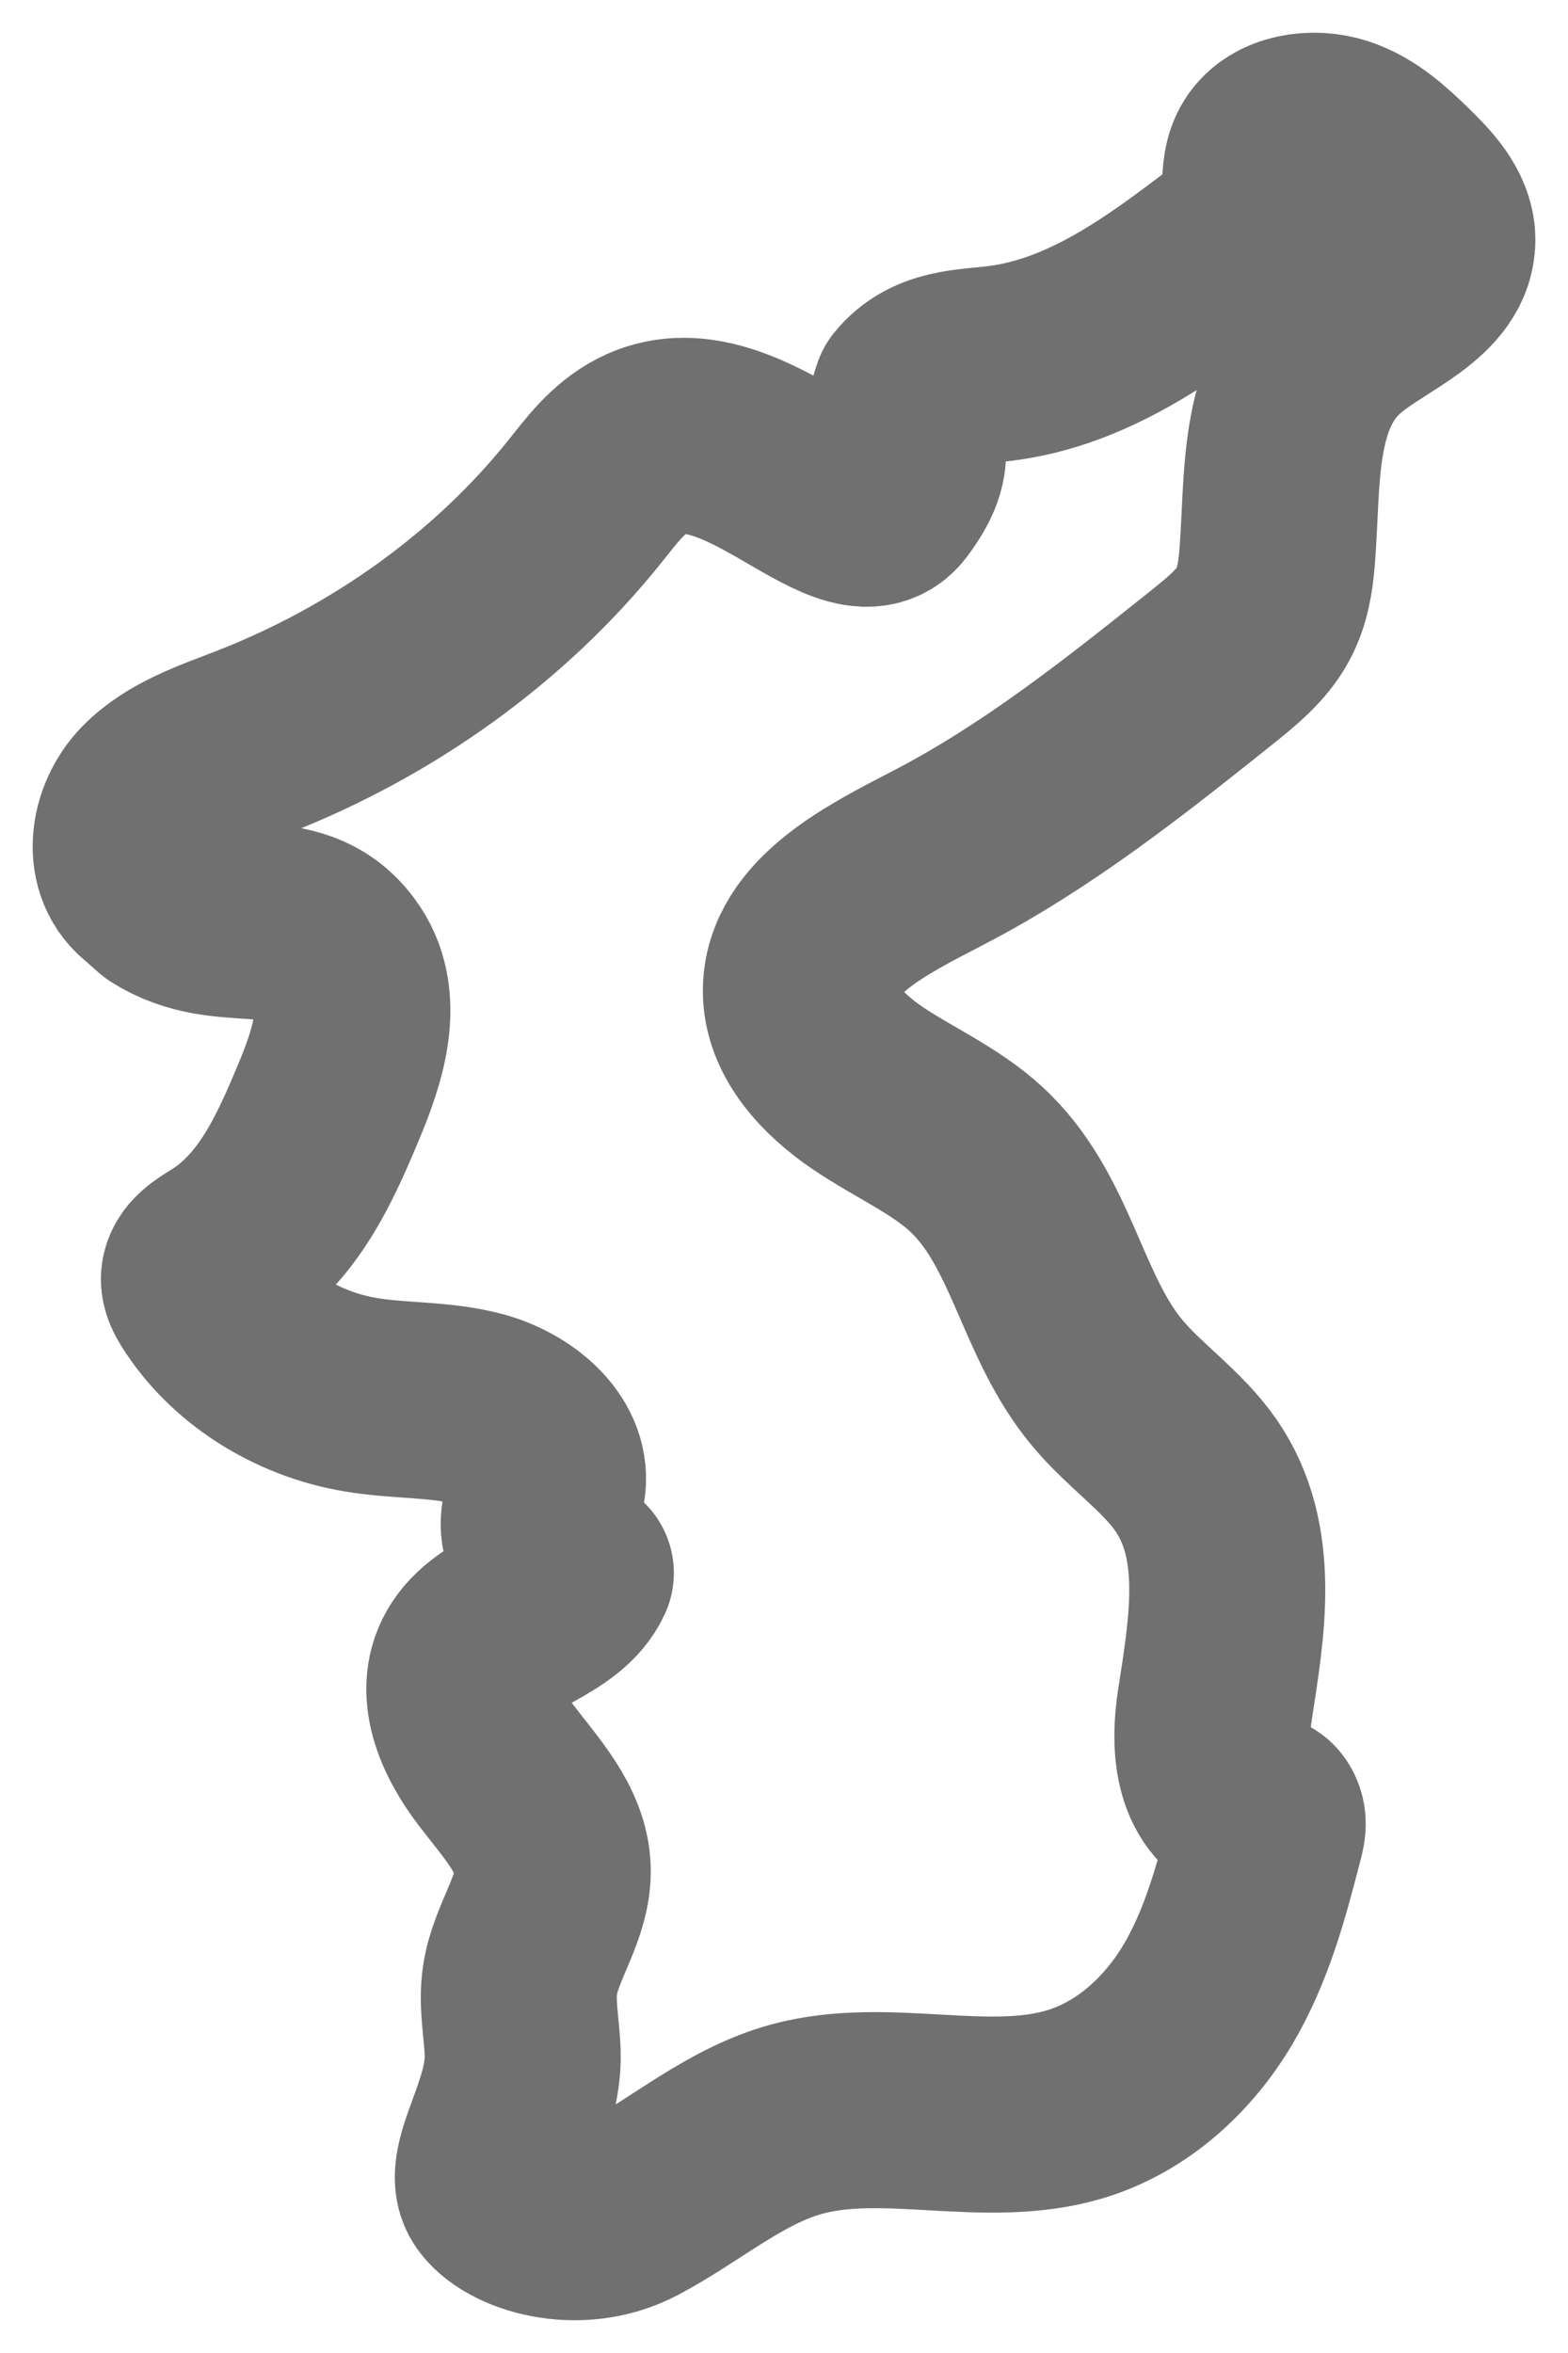<svg width="12" height="18" viewBox="0 0 12 18" fill="none" xmlns="http://www.w3.org/2000/svg">
<path d="M1.152 6.789C0.923 6.622 0.973 6.278 1.167 6.08C1.362 5.881 1.653 5.786 1.923 5.681C2.939 5.286 3.831 4.641 4.476 3.836C4.603 3.677 4.727 3.507 4.916 3.41C5.644 3.033 6.502 4.206 6.801 3.808C7.1 3.41 6.832 3.384 6.966 3.018C7.143 2.799 7.409 2.811 7.655 2.78C8.331 2.695 8.89 2.282 9.41 1.885C9.48 1.832 9.552 1.776 9.593 1.702C9.684 1.536 9.599 1.323 9.7 1.163C9.8 1.004 10.049 0.966 10.24 1.029C10.43 1.092 10.576 1.23 10.714 1.363C10.85 1.496 10.995 1.645 11 1.825C11.009 2.178 10.528 2.34 10.241 2.582C9.759 2.988 9.822 3.67 9.774 4.261C9.762 4.411 9.739 4.563 9.666 4.698C9.578 4.862 9.422 4.987 9.27 5.109C8.608 5.637 7.939 6.17 7.171 6.567C6.705 6.808 6.132 7.095 6.129 7.577C6.127 7.881 6.372 8.143 6.644 8.326C6.915 8.509 7.228 8.645 7.466 8.863C7.976 9.329 8.04 10.064 8.479 10.585C8.686 10.832 8.972 11.024 9.154 11.287C9.505 11.797 9.39 12.448 9.298 13.041C9.253 13.334 9.264 13.707 9.565 13.827C9.597 13.839 9.66 13.854 9.679 13.88C9.719 13.934 9.698 13.995 9.681 14.061C9.575 14.472 9.464 14.887 9.243 15.26C9.021 15.632 8.675 15.962 8.228 16.097C7.549 16.301 6.782 16.024 6.097 16.211C5.627 16.34 5.263 16.668 4.84 16.892C4.417 17.116 3.92 16.95 3.798 16.76C3.676 16.569 4.016 16.145 4 15.702C3.994 15.516 3.952 15.33 3.98 15.146C4.024 14.854 4.24 14.591 4.23 14.296C4.22 13.997 3.983 13.75 3.796 13.503C3.608 13.256 3.458 12.926 3.627 12.668C3.806 12.392 4.271 12.329 4.407 12.033C4.279 11.942 4.14 11.835 4.124 11.689C4.111 11.575 4.179 11.466 4.192 11.352C4.223 11.083 3.945 10.857 3.656 10.778C3.367 10.7 3.056 10.72 2.759 10.669C2.261 10.586 1.811 10.296 1.565 9.9C1.543 9.864 1.522 9.825 1.522 9.784C1.524 9.694 1.625 9.635 1.708 9.584C2.129 9.322 2.332 8.867 2.512 8.437C2.665 8.073 2.81 7.64 2.567 7.317C2.237 6.879 1.728 7.185 1.249 6.876L1.151 6.789L1.152 6.789Z" stroke="#707070" stroke-width="1.5" stroke-miterlimit="10" stroke-linejoin="round"></path>
</svg>
